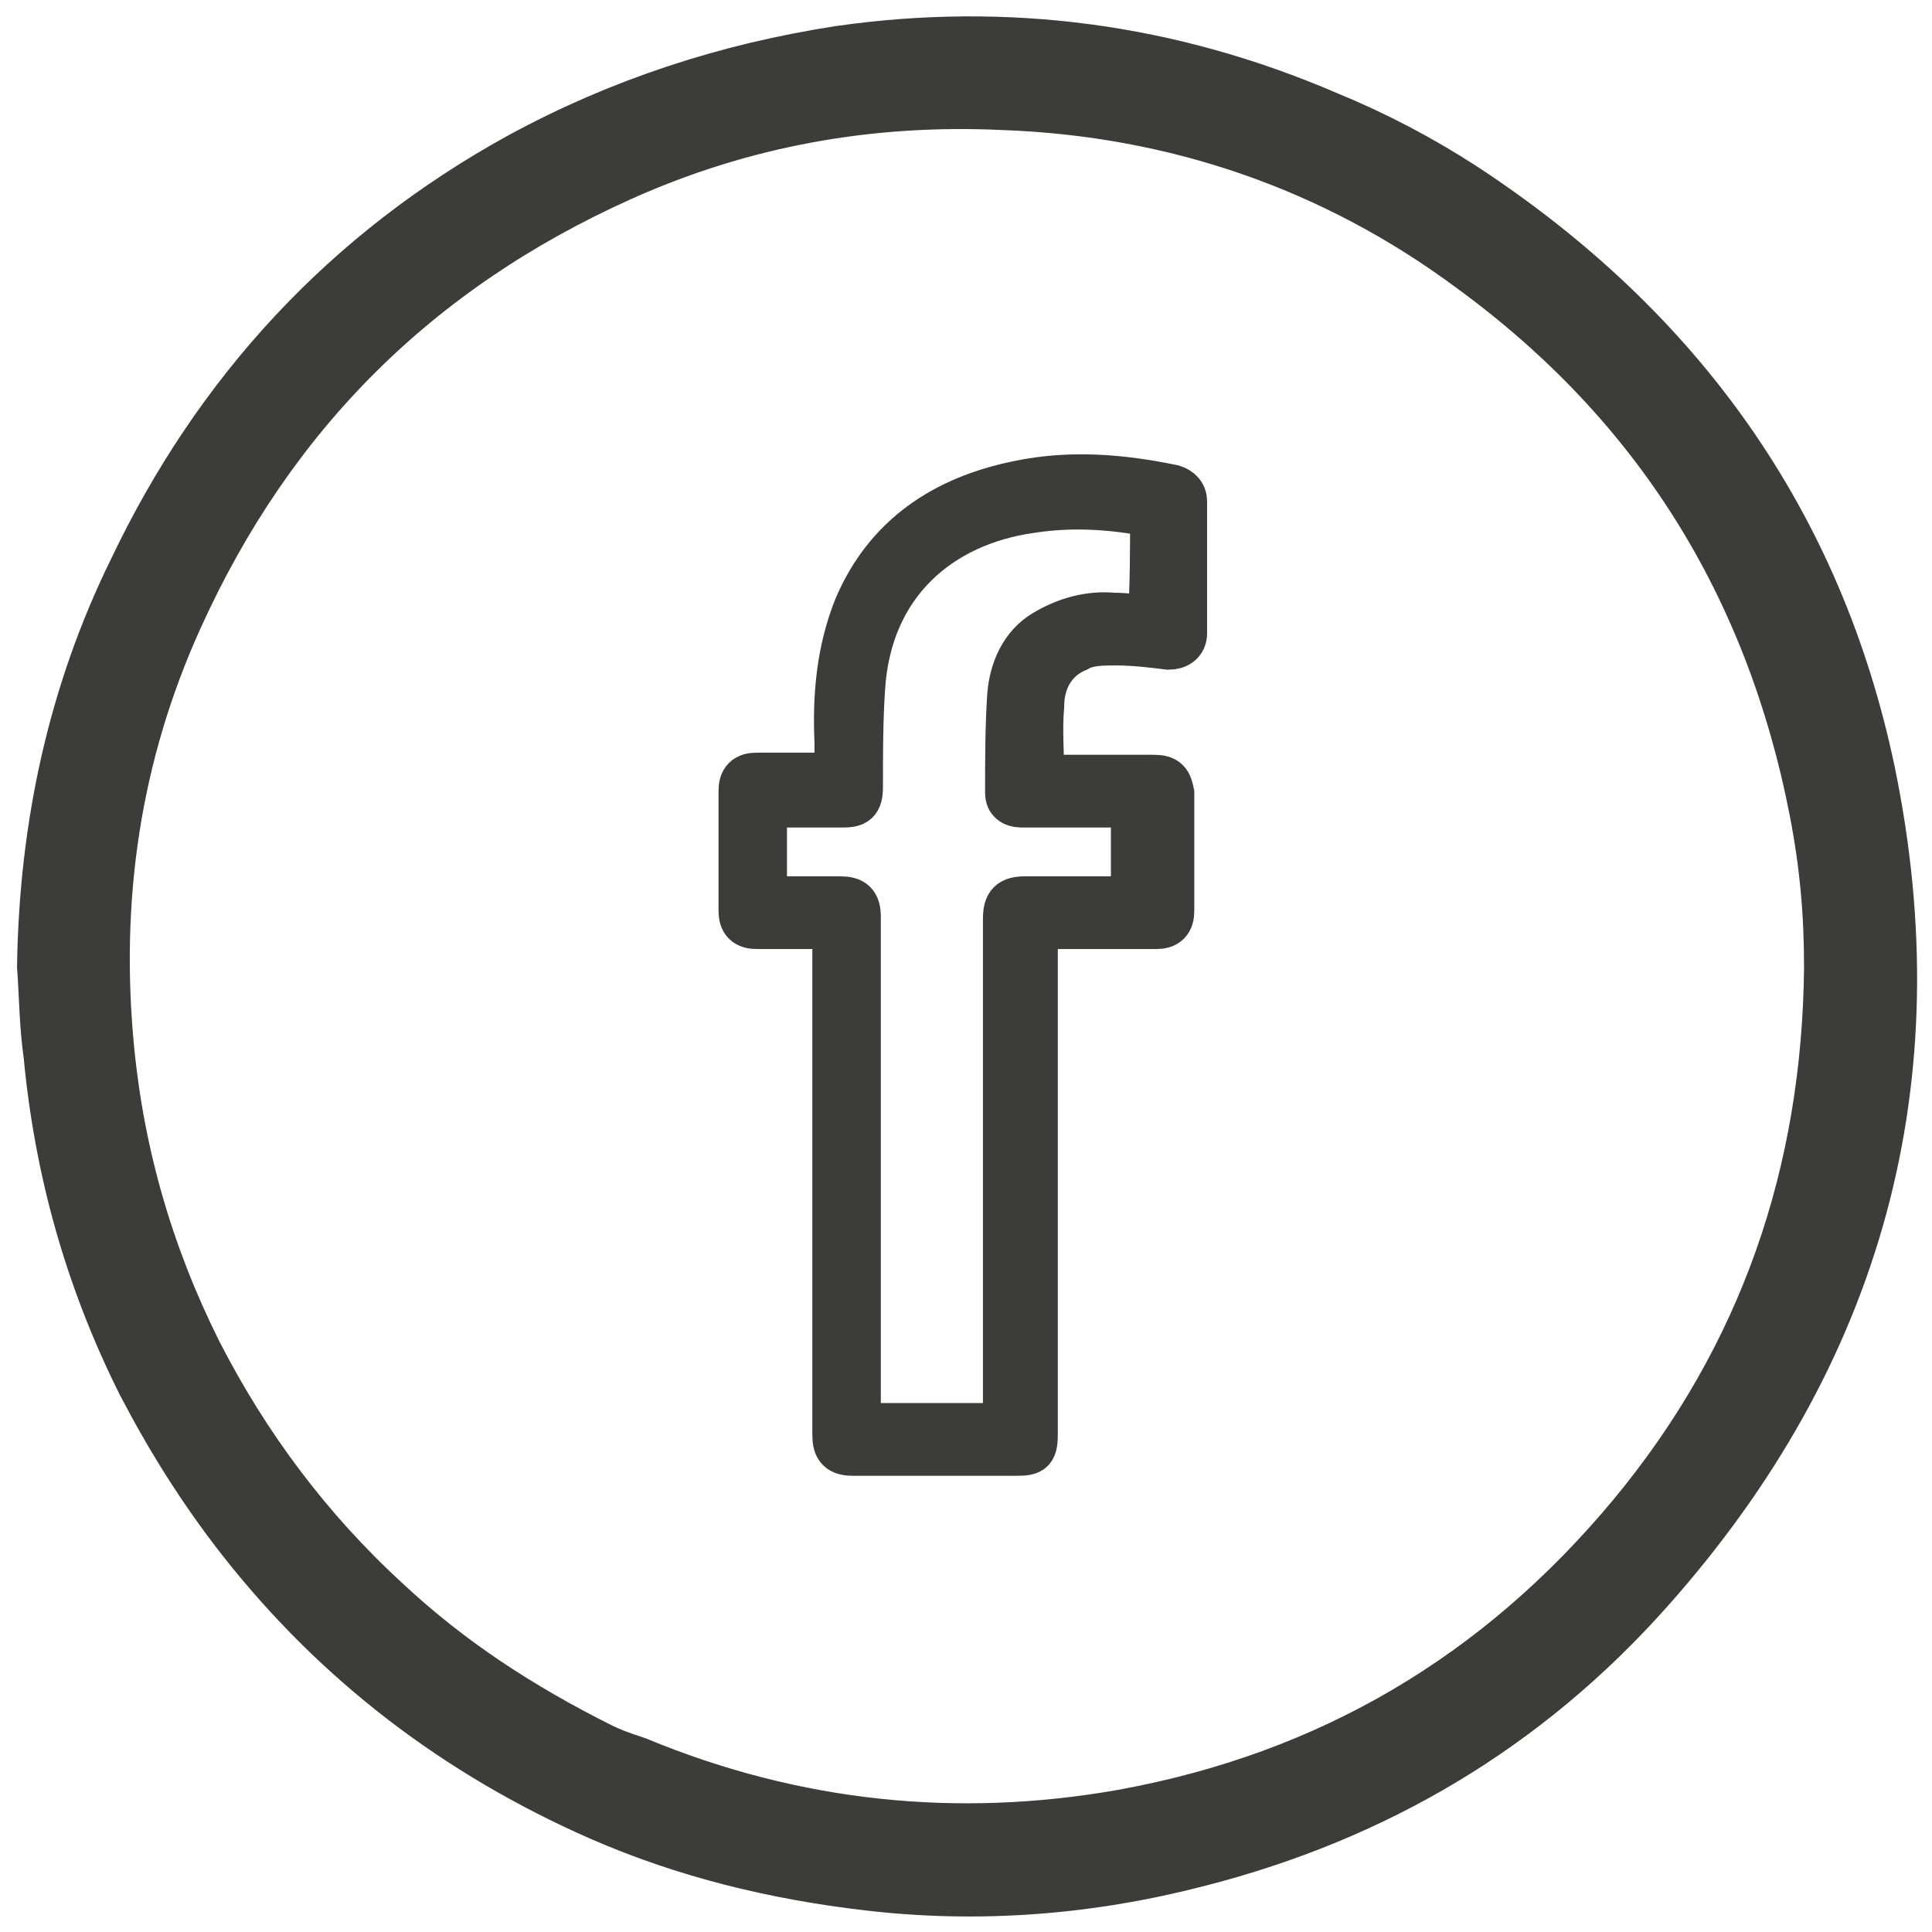 <?xml version="1.0" encoding="utf-8"?>
<!-- Generator: Adobe Illustrator 22.1.0, SVG Export Plug-In . SVG Version: 6.00 Build 0)  -->
<svg version="1.1" id="Icons" xmlns="http://www.w3.org/2000/svg" xmlns:xlink="http://www.w3.org/1999/xlink" x="0px" y="0px"
	 viewBox="0 0 90.6 90.6" style="enable-background:new 0 0 90.6 90.6;" xml:space="preserve">
<style type="text/css">
	.st0{fill:none;stroke:#3C3C3B;stroke-width:4;stroke-miterlimit:10;}
	.st1{fill:#1A1A1A;stroke:#3C3C3B;stroke-width:2.211;stroke-miterlimit:10;}
</style>
<g>
	<path class="st0" d="M2.8,45.3C2.9,38.9,4.2,32.8,7,27.1c3.9-8.2,9.8-14.6,17.8-19c4.6-2.5,9.5-4.1,14.7-4.9
		c7.7-1.1,15.2-0.1,22.4,3c2.2,0.9,4.3,2,6.3,3.3c9.9,6.5,16.3,15.4,18.7,26.9c2.9,14.1-0.5,26.7-10.2,37.6
		C71.1,80.3,64.2,84.4,56,86.5c-5,1.3-10.1,1.7-15.2,1.1c-4.3-0.5-8.4-1.5-12.3-3.2c-6.6-2.9-12.1-7.1-16.5-12.7
		c-1.8-2.3-3.3-4.7-4.6-7.2C5,59.7,3.6,54.7,3.1,49.4C2.9,48,2.9,46.7,2.8,45.3z M86.6,45.4c0-2.6-0.2-4.9-0.7-7.5
		c-2.1-10.8-7.5-19.5-16.4-26C62.9,7,55.3,4.4,47.1,4.1c-6.4-0.3-12.5,0.8-18.3,3.4C19,11.9,12,18.9,7.6,28.6
		c-3,6.6-4,13.5-3.3,20.7c0.5,5.1,1.9,9.9,4.2,14.5c2.3,4.5,5.3,8.5,9,11.9c3.1,2.9,6.5,5.1,10.3,7c0.6,0.3,1.2,0.5,1.8,0.7
		c7.5,3.1,15.3,3.9,23.2,2.5c9.9-1.8,18-6.6,24.4-14.3C83.5,64,86.5,55.2,86.6,45.4z"/>
	<path class="st1" d="M48.5,43.5c0,0.2,0,0.4,0,0.5c0,7.7,0,15.5,0,23.2c0,0.8-0.1,0.9-0.8,0.9c-2.6,0-5.2,0-7.7,0
		c-0.6,0-0.8-0.2-0.8-0.8c0-3.8,0-7.6,0-11.4c0-4,0-8,0-12.1c0-0.1,0-0.2,0-0.4c-0.2,0-0.3,0-0.4,0c-1.1,0-2.2,0-3.3,0
		c-0.5,0-0.7-0.2-0.7-0.7c0-1.9,0-3.7,0-5.6c0-0.5,0.2-0.7,0.7-0.7c1.2,0,2.5,0,3.8,0c0-0.5,0-1.1,0-1.6c-0.1-2.2,0.1-4.3,0.9-6.3
		c1.4-3.3,4.1-5.1,7.6-5.8c2.4-0.5,4.8-0.3,7.2,0.2c0.3,0.1,0.5,0.3,0.5,0.6c0,2.1,0,4.1,0,6.2c0,0.4-0.3,0.6-0.7,0.6
		c-0.8-0.1-1.6-0.2-2.5-0.2c-0.6,0-1.3,0-1.8,0.3c-1.2,0.5-1.7,1.6-1.7,2.7c-0.1,1.1,0,2.2,0,3.4c0.1,0,0.2,0,0.4,0
		c1.6,0,3.3,0,4.9,0c0.6,0,0.7,0.2,0.8,0.7c0,1.8,0,3.7,0,5.5c0,0.5-0.2,0.7-0.7,0.7c-1.6,0-3.2,0-4.8,0
		C48.8,43.5,48.7,43.5,48.5,43.5z M54.1,24.1c-2-0.4-3.9-0.5-5.8-0.2c-4.2,0.6-7.6,3.4-7.9,8.4c-0.1,1.5-0.1,3.1-0.1,4.6
		c0,0.7-0.2,0.8-0.8,0.8c-1.1,0-2.2,0-3.3,0c-0.1,0-0.3,0-0.4,0c0,1.5,0,3,0,4.5c0.2,0,0.3,0,0.4,0c1.1,0,2.1,0,3.2,0
		c0.6,0,0.8,0.2,0.8,0.8c0,3.7,0,7.3,0,11c0,4.2,0,8.3,0,12.5c0,0.1,0,0.2,0,0.4c2.4,0,4.7,0,7,0c0-0.2,0-0.3,0-0.5
		c0-7.8,0-15.5,0-23.3c0-0.7,0.2-0.9,0.9-0.9c1.6,0,3.2,0,4.8,0c0.1,0,0.2,0,0.3,0c0-1.5,0-3,0-4.5c-0.1,0-0.3,0-0.4,0
		c-1.1,0-2.2,0-3.3,0c-0.5,0-1.1,0-1.6,0c-0.4,0-0.6-0.2-0.6-0.5c0-1.5,0-3.1,0.1-4.6c0.1-1.2,0.6-2.3,1.6-2.9s2.1-0.9,3.2-0.8
		c0.6,0,1.2,0.1,1.8,0.1C54.1,27.4,54.1,25.7,54.1,24.1z"/>
</g>
</svg>
